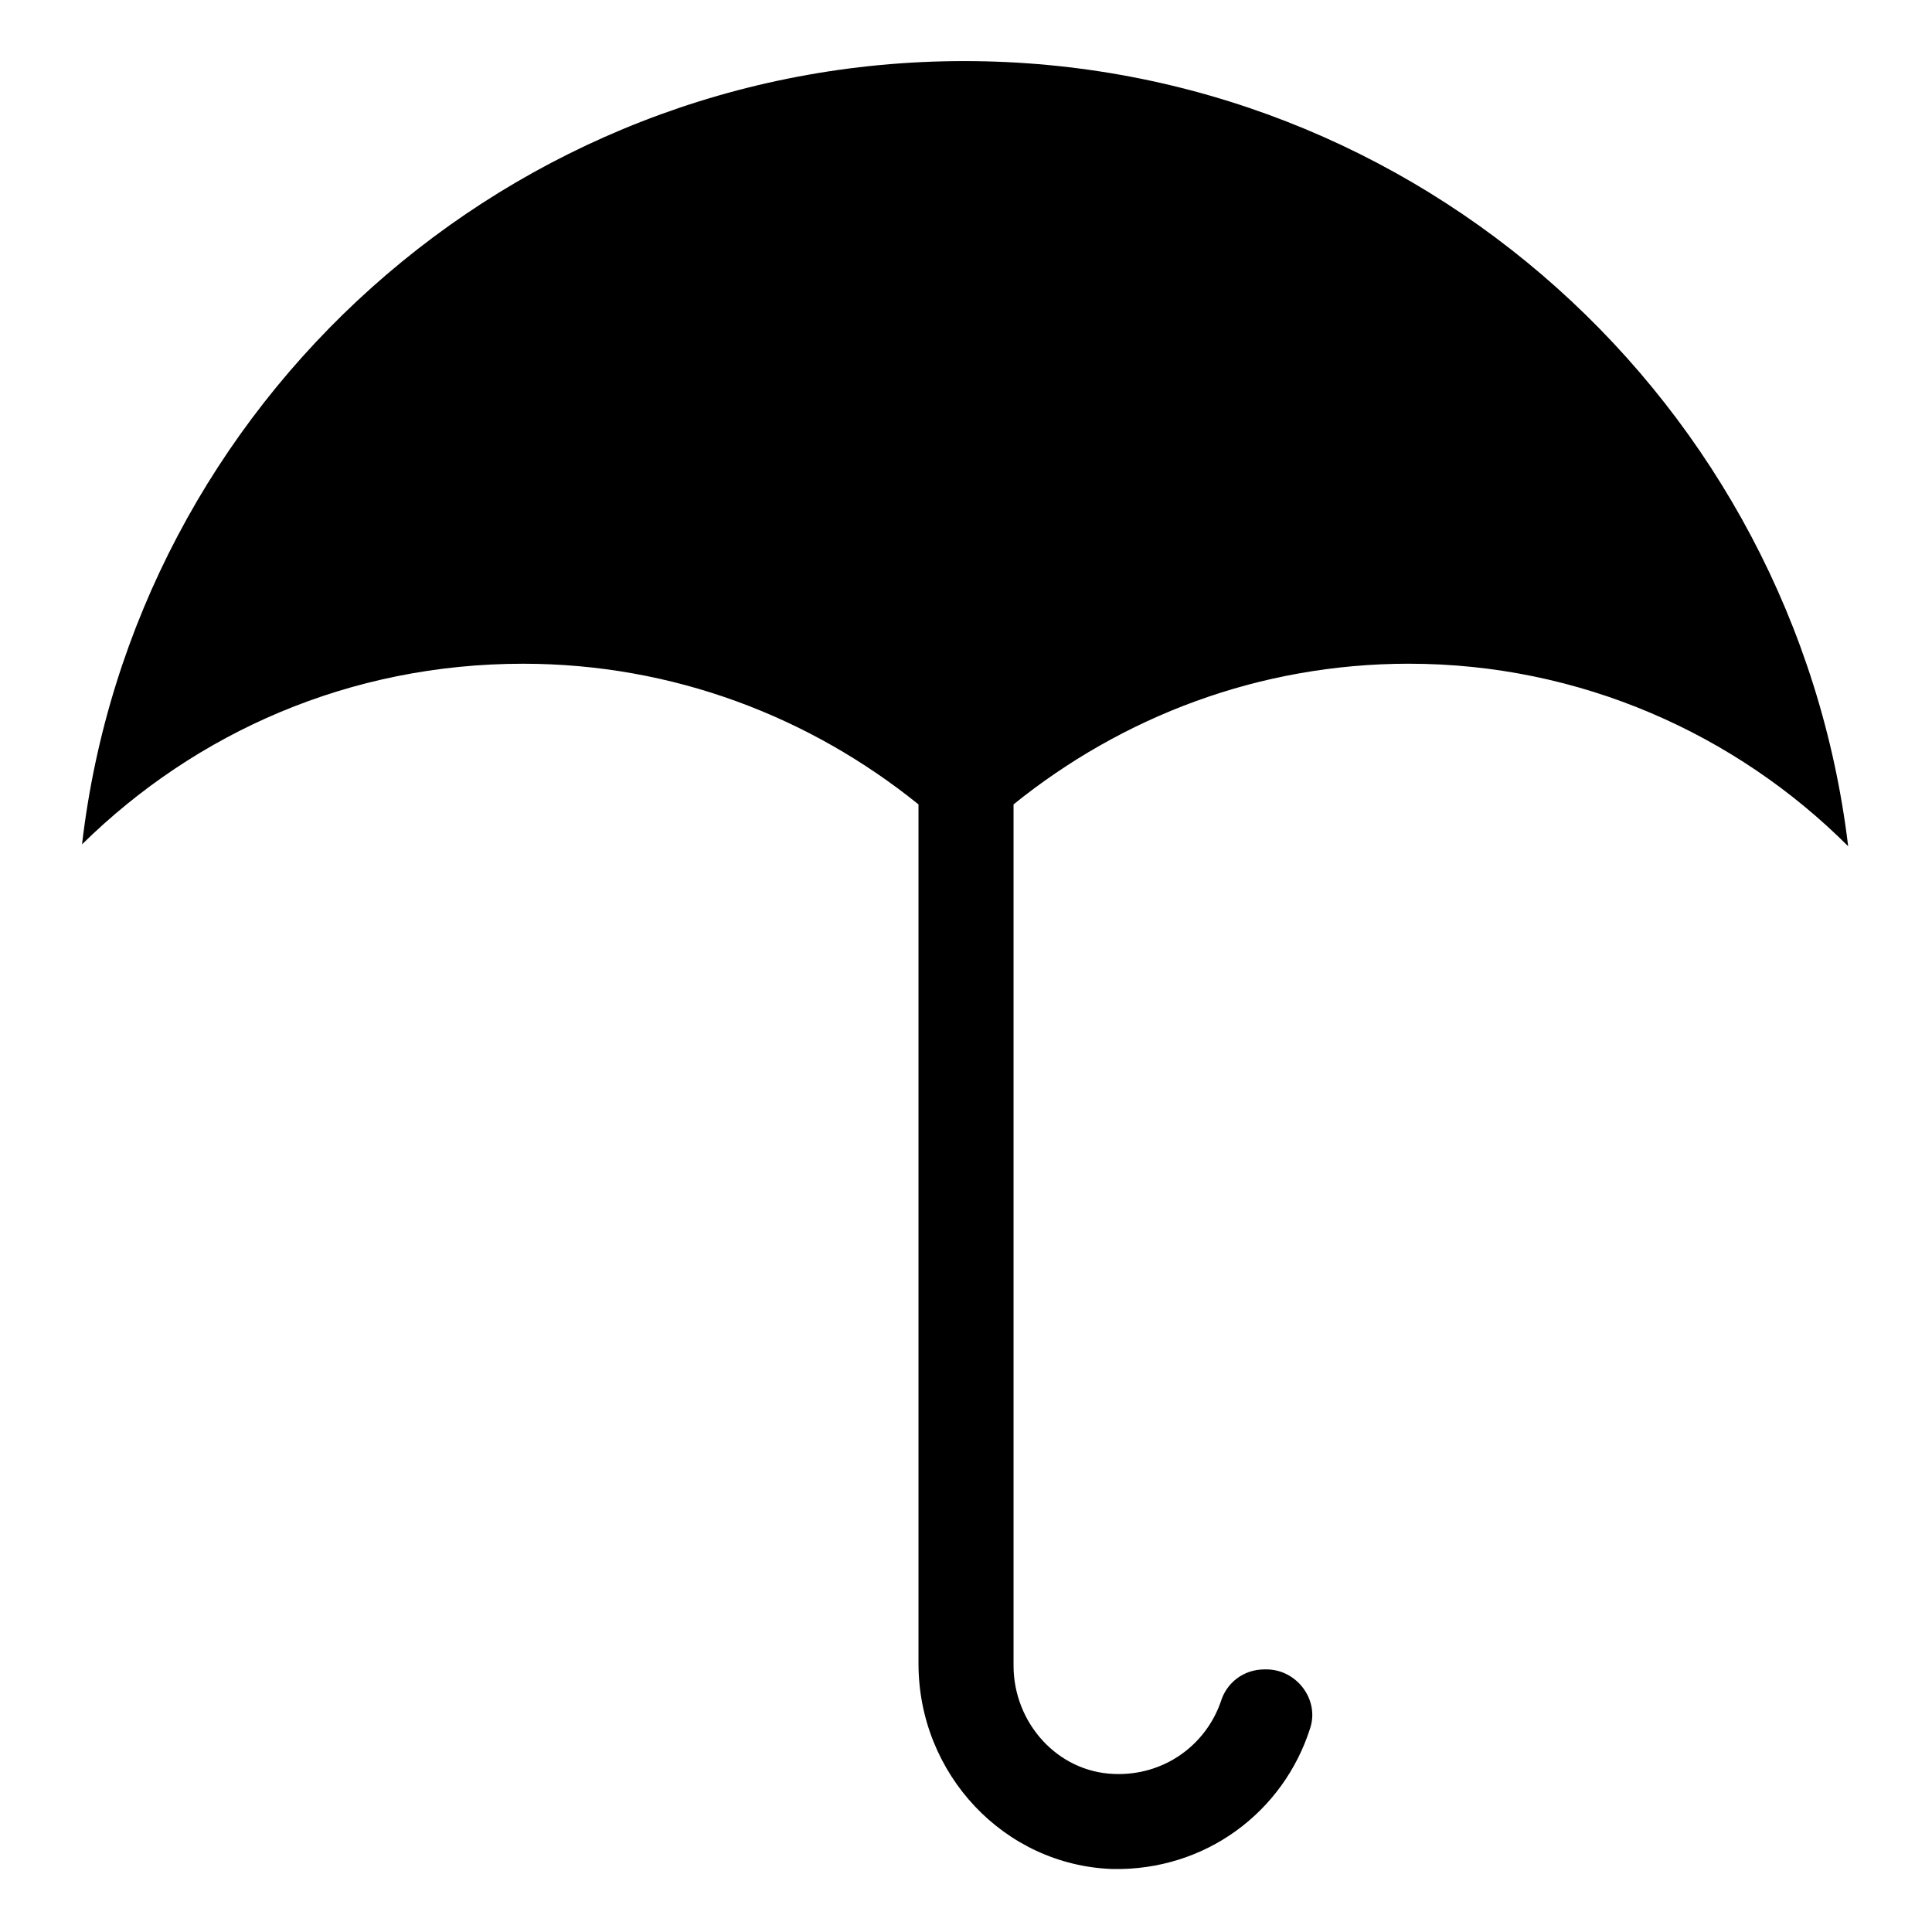 <?xml version="1.0" encoding="UTF-8"?>
<!-- Uploaded to: ICON Repo, www.svgrepo.com, Generator: ICON Repo Mixer Tools -->
<svg fill="#000000" width="800px" height="800px" version="1.1" viewBox="144 144 512 512" xmlns="http://www.w3.org/2000/svg">
 <path d="m517.39 319.89c-39.801 0-76.074 14.105-104.79 37.281v228.23c0 15.113 11.586 28.215 26.703 28.719 13.098 0.504 24.184-7.559 28.215-19.145 1.512-5.039 6.047-8.566 11.586-8.566h0.504c8.062 0 14.105 8.062 11.586 15.617-7.055 22.168-27.711 37.785-52.395 37.281-28.719-1.008-51.387-25.191-51.387-54.41v-227.72c-28.719-23.176-64.992-37.281-104.79-37.281-45.848 0-86.656 18.137-116.88 47.863 13.602-116.88 113.36-207.57 233.77-207.57 120.41 0 220.16 90.688 234.27 208.07-29.727-29.727-71.039-48.367-116.38-48.367z"/>
</svg>